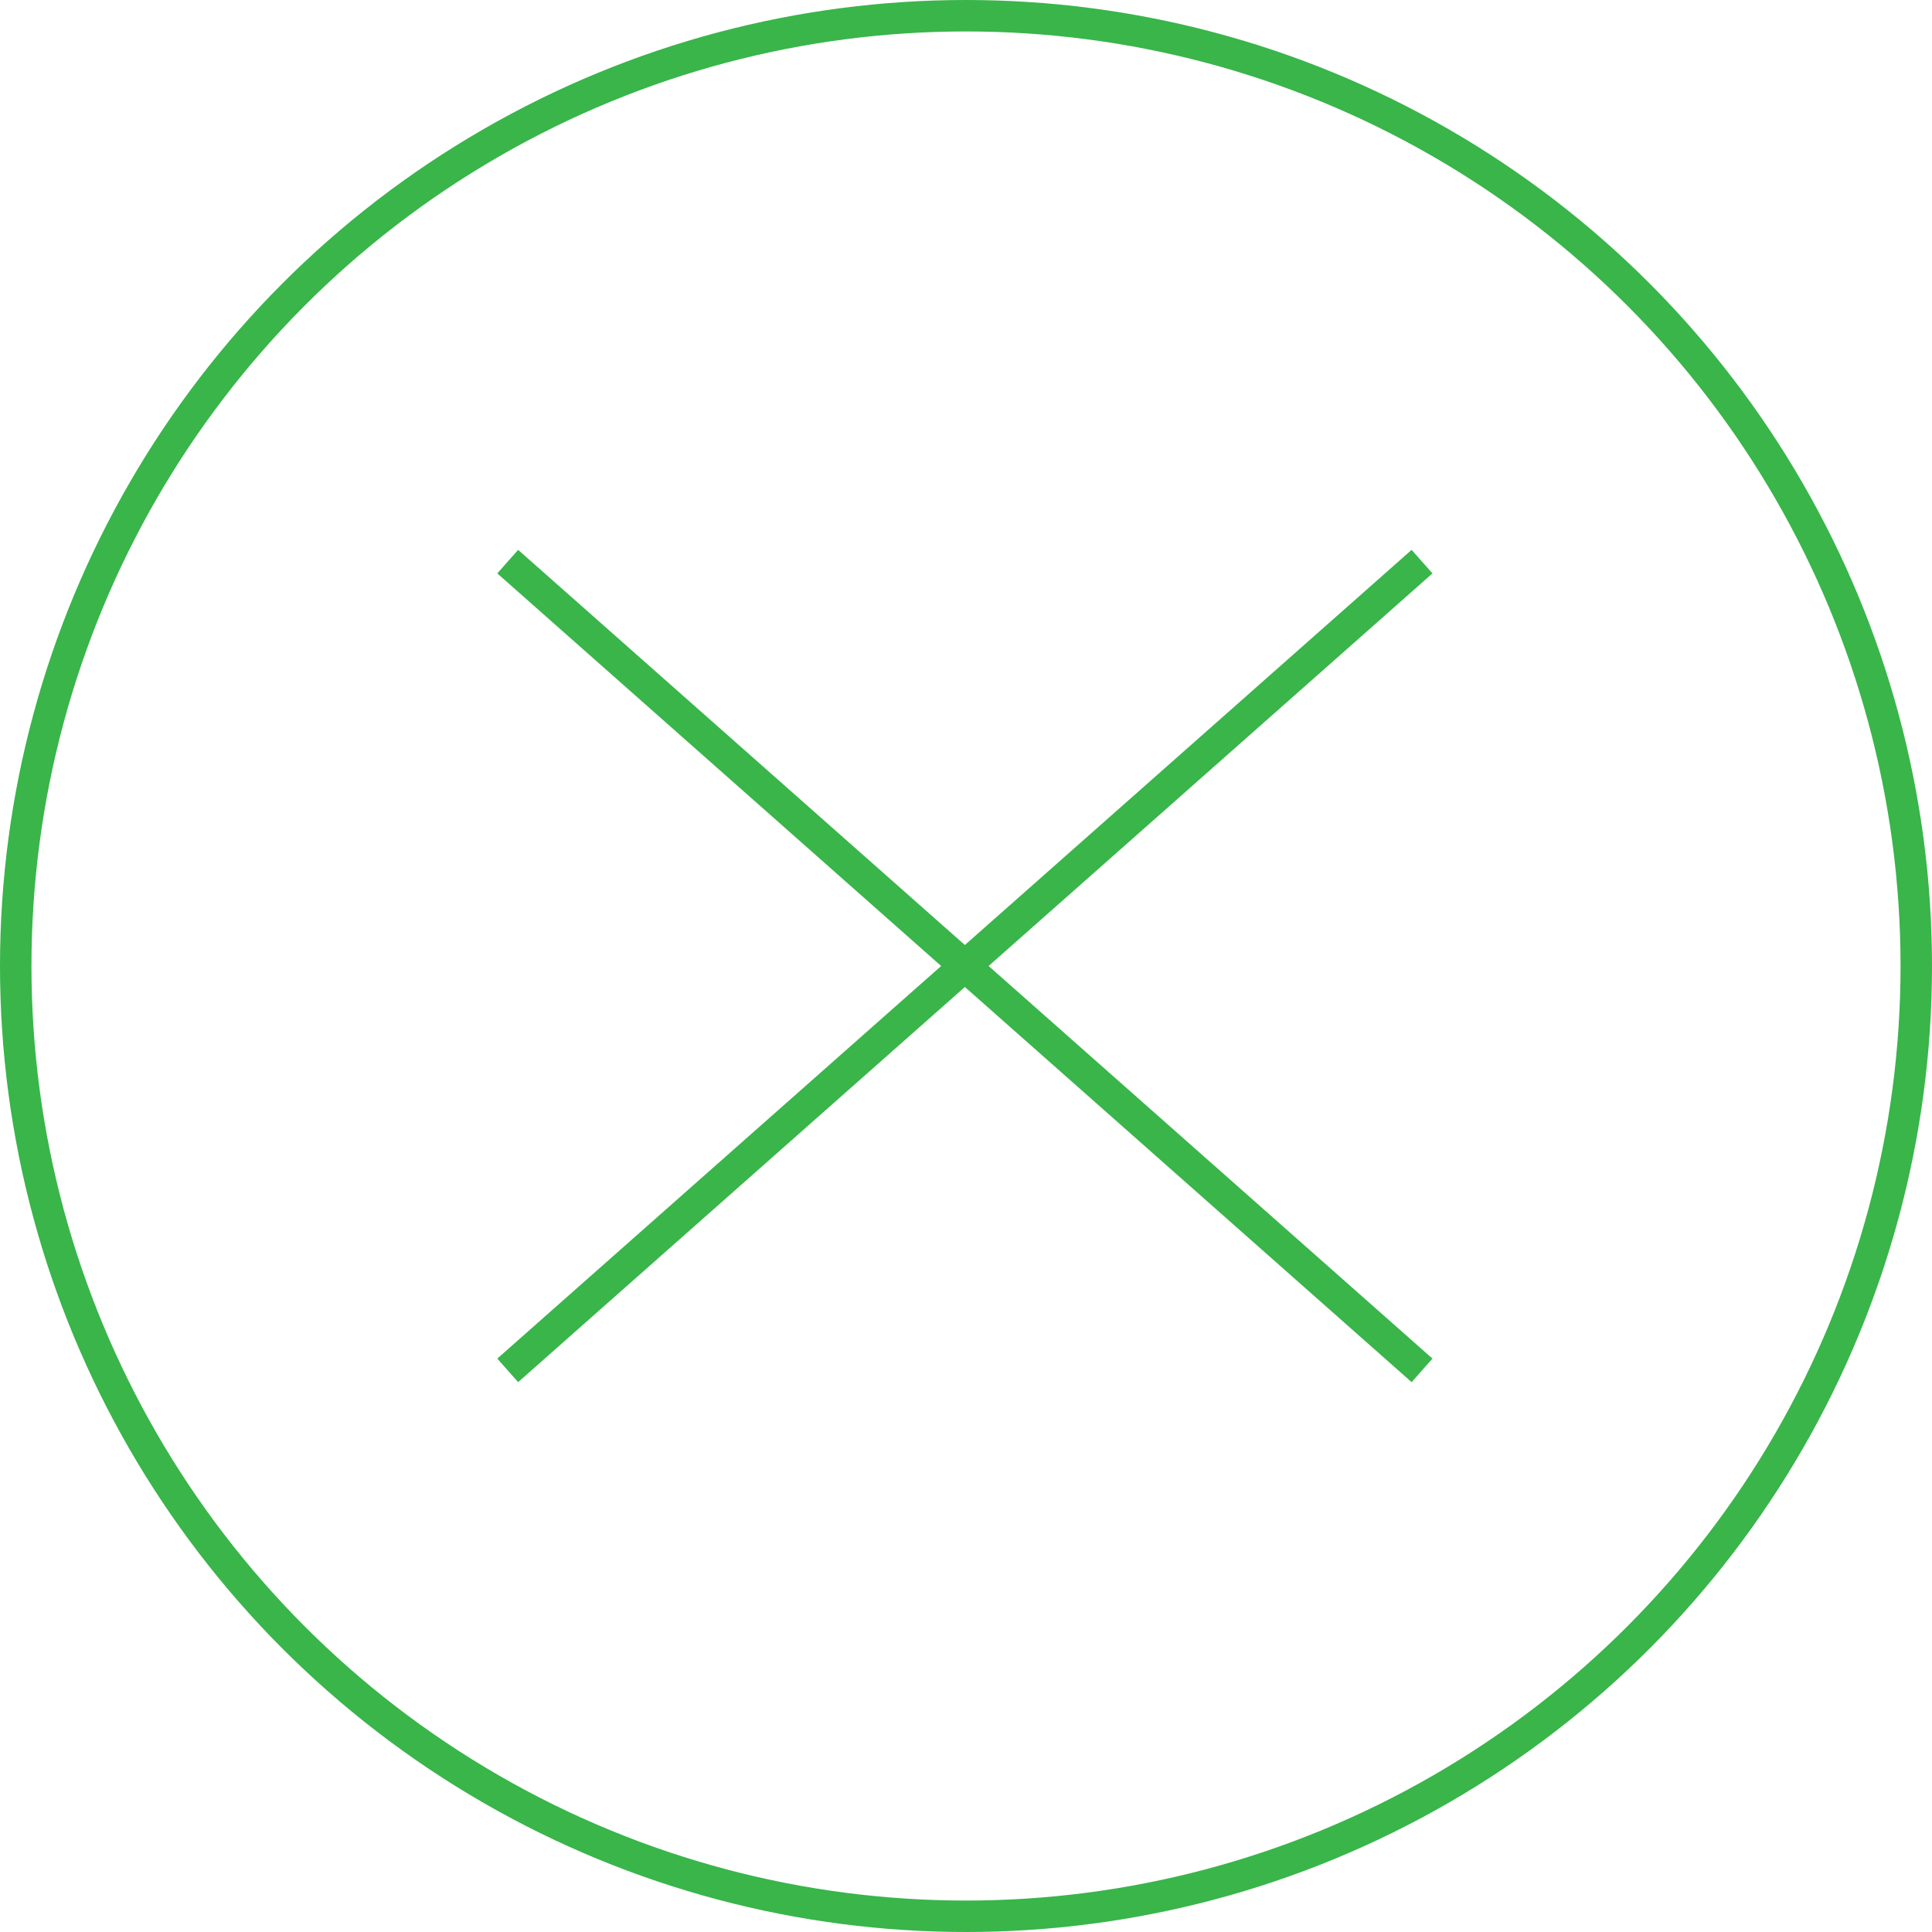 <?xml version="1.0" encoding="UTF-8"?> <svg xmlns="http://www.w3.org/2000/svg" width="430" height="430" viewBox="0 0 430 430" fill="none"> <circle cx="215" cy="215" r="211.5" stroke="#39B54A" stroke-width="7"></circle> <path d="M113 125L214.75 215M316.5 305L214.75 215M214.75 215L316.5 125L113 305" stroke="#39B54A" stroke-width="7"></path> </svg> 
